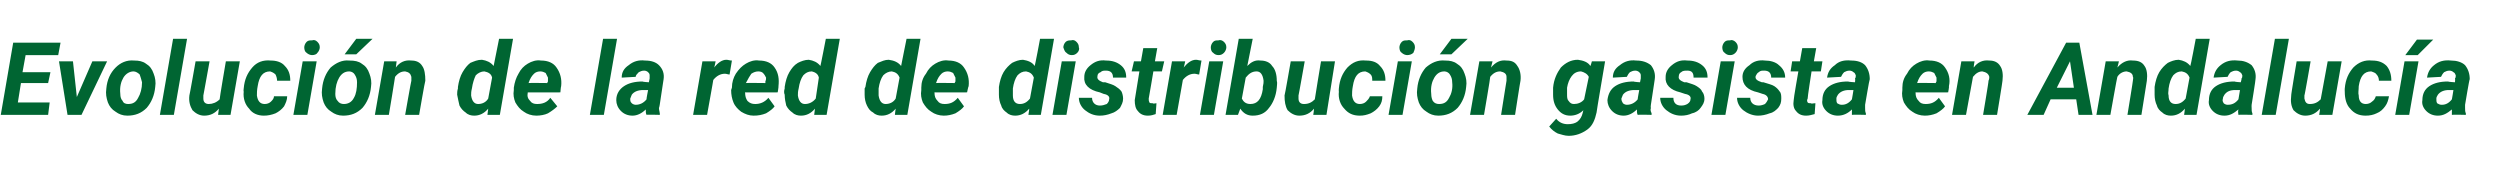 <?xml version="1.0" standalone="no"?><!DOCTYPE svg PUBLIC "-//W3C//DTD SVG 1.1//EN" "http://www.w3.org/Graphics/SVG/1.1/DTD/svg11.dtd"><svg xmlns="http://www.w3.org/2000/svg" version="1.1" width="322.1px" height="22.3px" viewBox="0 -5 322.1 22.3" style="top:-5px">  <desc>Evoluci n de la red de distribuci n gasista en Andaluc a</desc>  <defs/>  <g id="Polygon53278">    <path d="M 6.2 5.7 L 2.7 5.7 L 2.3 8.2 L 6.4 8.2 L 6.2 9.8 L 0.1 9.8 L 1.7 0.5 L 7.8 0.5 L 7.5 2.1 L 3.3 2.1 L 2.9 4.3 L 6.5 4.3 L 6.2 5.7 Z M 9.9 7.5 L 11.9 2.9 L 13.8 2.9 L 10.5 9.8 L 8.7 9.8 L 7.6 2.9 L 9.4 2.9 L 9.9 7.5 Z M 17.3 2.8 C 17.9 2.8 18.4 2.9 18.8 3.2 C 19.3 3.5 19.6 3.9 19.8 4.5 C 20 5 20.1 5.6 20 6.2 C 19.9 7.3 19.5 8.2 18.9 8.9 C 18.2 9.6 17.4 9.9 16.4 9.9 C 15.8 9.9 15.3 9.7 14.9 9.4 C 14.4 9.1 14.1 8.7 13.9 8.2 C 13.7 7.6 13.6 7.1 13.7 6.4 C 13.8 5.3 14.2 4.4 14.9 3.7 C 15.5 3.1 16.3 2.7 17.3 2.8 Z M 15.5 7.1 C 15.5 7.5 15.6 7.8 15.8 8 C 15.9 8.3 16.2 8.4 16.5 8.4 C 17.1 8.4 17.5 8.2 17.8 7.6 C 18.1 7.1 18.3 6.4 18.3 5.6 C 18.2 5.2 18.1 4.9 18 4.6 C 17.8 4.4 17.5 4.2 17.2 4.2 C 16.7 4.2 16.2 4.5 15.9 5 C 15.6 5.5 15.4 6.2 15.5 7.1 Z M 22.4 9.8 L 20.6 9.8 L 22.3 0 L 24.1 0 L 22.4 9.8 Z M 28.2 9 C 27.7 9.6 27.1 9.9 26.3 9.9 C 25.7 9.9 25.2 9.6 24.8 9.2 C 24.5 8.7 24.3 8.1 24.4 7.3 C 24.42 7.33 25.2 2.9 25.2 2.9 L 27 2.9 C 27 2.9 26.2 7.35 26.2 7.3 C 26.2 7.5 26.2 7.6 26.2 7.7 C 26.2 8.2 26.5 8.4 26.9 8.4 C 27.4 8.4 27.9 8.2 28.3 7.8 C 28.27 7.76 29.1 2.9 29.1 2.9 L 30.9 2.9 L 29.7 9.8 L 28.1 9.8 C 28.1 9.8 28.2 9.04 28.2 9 Z M 33.1 7.3 C 33.2 8 33.5 8.4 34.1 8.4 C 34.4 8.4 34.7 8.3 34.9 8.1 C 35.1 7.9 35.3 7.7 35.3 7.4 C 35.3 7.4 37 7.4 37 7.4 C 37 7.9 36.8 8.3 36.6 8.7 C 36.3 9.1 35.9 9.4 35.5 9.6 C 35 9.8 34.5 9.9 34 9.9 C 33.2 9.9 32.5 9.6 32.1 9 C 31.6 8.5 31.3 7.7 31.4 6.8 C 31.35 6.77 31.4 6.4 31.4 6.4 C 31.4 6.4 31.38 6.35 31.4 6.4 C 31.5 5.2 31.9 4.4 32.5 3.7 C 33.1 3 33.9 2.7 34.9 2.8 C 35.6 2.8 36.3 3 36.7 3.5 C 37.2 4 37.4 4.6 37.4 5.4 C 37.4 5.4 35.7 5.4 35.7 5.4 C 35.7 5.1 35.6 4.8 35.5 4.6 C 35.3 4.4 35.1 4.3 34.8 4.2 C 33.9 4.2 33.4 4.8 33.2 6.1 C 33.1 6.6 33.1 7 33.1 7.3 C 33.1 7.3 33.1 7.3 33.1 7.3 Z M 39.6 9.8 L 37.8 9.8 L 39 2.9 L 40.8 2.9 L 39.6 9.8 Z M 39.2 1.1 C 39.2 0.9 39.3 0.6 39.5 0.4 C 39.7 0.2 39.9 0.2 40.2 0.2 C 40.5 0.1 40.7 0.2 40.9 0.4 C 41.1 0.6 41.2 0.8 41.2 1.1 C 41.2 1.3 41.1 1.6 40.9 1.8 C 40.8 2 40.5 2.1 40.2 2.1 C 40 2.1 39.7 2 39.5 1.8 C 39.3 1.7 39.2 1.4 39.2 1.1 Z M 45 2.8 C 45.7 2.8 46.2 2.9 46.6 3.2 C 47.1 3.5 47.4 3.9 47.6 4.5 C 47.8 5 47.9 5.6 47.8 6.2 C 47.7 7.3 47.3 8.2 46.7 8.9 C 46 9.6 45.2 9.9 44.2 9.9 C 43.6 9.9 43.1 9.7 42.7 9.4 C 42.2 9.1 41.9 8.7 41.7 8.2 C 41.5 7.6 41.4 7.1 41.5 6.4 C 41.6 5.3 42 4.4 42.6 3.7 C 43.3 3.1 44.1 2.7 45 2.8 Z M 43.2 7.1 C 43.2 7.5 43.3 7.8 43.5 8 C 43.7 8.3 44 8.4 44.3 8.4 C 44.8 8.4 45.3 8.2 45.6 7.6 C 45.9 7.1 46 6.4 46 5.6 C 46 5.2 45.9 4.9 45.7 4.6 C 45.6 4.4 45.3 4.2 45 4.2 C 44.4 4.2 44 4.5 43.7 5 C 43.4 5.5 43.2 6.2 43.2 7.1 Z M 45.9 0 L 48 0 L 45.9 2 L 44.4 2 L 45.9 0 Z M 51.1 2.9 C 51.1 2.9 50.99 3.69 51 3.7 C 51.5 3 52.2 2.7 53 2.8 C 53.6 2.8 54.1 3 54.4 3.5 C 54.7 3.9 54.8 4.6 54.8 5.4 C 54.76 5.38 54 9.8 54 9.8 L 52.2 9.8 C 52.2 9.8 52.98 5.36 53 5.4 C 53 5.2 53 5 53 4.9 C 52.9 4.5 52.7 4.3 52.2 4.2 C 51.7 4.2 51.3 4.4 50.9 4.9 C 50.92 4.9 50.1 9.8 50.1 9.8 L 48.3 9.8 L 49.5 2.9 L 51.1 2.9 Z M 62.1 2.7 C 62.7 2.8 63.2 3 63.6 3.5 C 63.6 3.52 64.3 0 64.3 0 L 66.1 0 L 64.4 9.8 L 62.8 9.8 C 62.8 9.8 62.89 9.01 62.9 9 C 62.4 9.6 61.8 9.9 61.1 9.9 C 60.7 9.9 60.3 9.8 60 9.5 C 59.7 9.3 59.4 9 59.2 8.6 C 59.1 8.2 59 7.7 58.9 7.2 C 58.9 7 58.9 6.7 59 6.4 C 59 6.4 59 6.2 59 6.2 C 59.1 5.5 59.3 4.8 59.6 4.3 C 59.9 3.8 60.2 3.4 60.6 3.1 C 61.1 2.9 61.5 2.7 62.1 2.7 Z M 60.8 6.4 C 60.7 6.8 60.7 7 60.7 7.3 C 60.8 8 61.1 8.4 61.6 8.4 C 62.1 8.4 62.6 8.2 62.9 7.7 C 62.9 7.7 63.4 5 63.4 5 C 63.3 4.5 62.9 4.3 62.4 4.2 C 62 4.2 61.6 4.4 61.3 4.7 C 61.1 5.1 60.9 5.7 60.8 6.4 Z M 69.1 9.9 C 68.5 9.9 67.9 9.7 67.5 9.4 C 67 9.1 66.7 8.7 66.4 8.2 C 66.2 7.7 66.1 7.2 66.2 6.6 C 66.2 6.6 66.2 6.3 66.2 6.3 C 66.3 5.6 66.5 5 66.8 4.5 C 67.1 3.9 67.5 3.5 68 3.2 C 68.5 2.9 69.1 2.7 69.7 2.8 C 70.6 2.8 71.3 3.1 71.7 3.7 C 72.2 4.4 72.4 5.2 72.3 6.1 C 72.26 6.14 72.2 6.9 72.2 6.9 C 72.2 6.9 67.95 6.92 68 6.9 C 67.9 7.4 68 7.7 68.3 8 C 68.5 8.3 68.8 8.4 69.2 8.4 C 69.9 8.4 70.5 8.2 70.9 7.6 C 70.9 7.6 71.8 8.7 71.8 8.7 C 71.5 9 71.1 9.3 70.6 9.6 C 70.2 9.8 69.6 9.9 69.1 9.9 Z M 69.6 4.2 C 69.3 4.2 69 4.3 68.8 4.5 C 68.5 4.8 68.3 5.1 68.1 5.7 C 68.08 5.67 70.5 5.7 70.5 5.7 C 70.5 5.7 70.58 5.5 70.6 5.5 C 70.6 5.3 70.6 5.2 70.6 5 C 70.5 4.8 70.4 4.6 70.3 4.4 C 70.1 4.3 69.9 4.2 69.6 4.2 Z M 77.8 9.8 L 76 9.8 L 77.7 0 L 79.5 0 L 77.8 9.8 Z M 83.3 9.8 C 83.2 9.6 83.2 9.4 83.2 9.1 C 82.7 9.6 82.1 9.9 81.5 9.9 C 80.9 9.9 80.4 9.7 80 9.3 C 79.6 8.9 79.4 8.4 79.4 7.9 C 79.4 7.1 79.8 6.5 80.4 6.1 C 81 5.7 81.8 5.5 82.8 5.5 C 82.76 5.55 83.6 5.6 83.6 5.6 C 83.6 5.6 83.69 5.15 83.7 5.1 C 83.7 5 83.7 4.9 83.7 4.7 C 83.7 4.5 83.6 4.4 83.5 4.3 C 83.4 4.2 83.2 4.1 83 4.1 C 82.7 4.1 82.5 4.2 82.3 4.3 C 82.1 4.5 81.9 4.7 81.9 4.9 C 81.9 4.9 80.1 5 80.1 5 C 80.1 4.3 80.4 3.8 81 3.4 C 81.6 2.9 82.3 2.7 83.1 2.8 C 83.9 2.8 84.5 3 84.9 3.4 C 85.4 3.9 85.6 4.5 85.5 5.2 C 85.5 5.17 85 8.5 85 8.5 C 85 8.5 84.94 8.87 84.9 8.9 C 84.9 9.2 85 9.4 85 9.6 C 85.05 9.63 85 9.8 85 9.8 C 85 9.8 83.28 9.75 83.3 9.8 Z M 81.9 8.5 C 82.4 8.5 82.9 8.3 83.3 7.8 C 83.26 7.81 83.5 6.6 83.5 6.6 C 83.5 6.6 82.86 6.62 82.9 6.6 C 82.2 6.6 81.7 6.8 81.4 7.2 C 81.3 7.4 81.3 7.5 81.2 7.7 C 81.2 8 81.2 8.1 81.4 8.3 C 81.5 8.4 81.7 8.5 81.9 8.5 Z M 94 4.6 C 93.8 4.6 93.6 4.5 93.4 4.5 C 92.8 4.5 92.3 4.8 91.9 5.3 C 91.92 5.26 91.1 9.8 91.1 9.8 L 89.3 9.8 L 90.5 2.9 L 92.2 2.9 C 92.2 2.9 92.05 3.71 92 3.7 C 92.5 3.1 93 2.7 93.6 2.7 C 93.8 2.7 94 2.8 94.3 2.8 C 94.3 2.8 94 4.6 94 4.6 Z M 97.1 9.9 C 96.5 9.9 96 9.7 95.5 9.4 C 95.1 9.1 94.7 8.7 94.5 8.2 C 94.3 7.7 94.2 7.2 94.2 6.6 C 94.2 6.6 94.3 6.3 94.3 6.3 C 94.3 5.6 94.5 5 94.8 4.5 C 95.2 3.9 95.6 3.5 96.1 3.2 C 96.6 2.9 97.2 2.7 97.8 2.8 C 98.7 2.8 99.4 3.1 99.8 3.7 C 100.3 4.4 100.4 5.2 100.3 6.1 C 100.33 6.14 100.2 6.9 100.2 6.9 C 100.2 6.9 96.02 6.92 96 6.9 C 96 7.4 96.1 7.7 96.3 8 C 96.6 8.3 96.9 8.4 97.3 8.4 C 97.9 8.4 98.5 8.2 99 7.6 C 99 7.6 99.8 8.7 99.8 8.7 C 99.6 9 99.2 9.3 98.7 9.6 C 98.2 9.8 97.7 9.9 97.1 9.9 Z M 97.7 4.2 C 97.4 4.2 97.1 4.3 96.8 4.5 C 96.6 4.8 96.4 5.1 96.1 5.7 C 96.15 5.67 98.6 5.7 98.6 5.7 C 98.6 5.7 98.65 5.5 98.6 5.5 C 98.7 5.3 98.7 5.2 98.7 5 C 98.6 4.8 98.5 4.6 98.3 4.4 C 98.2 4.3 98 4.2 97.7 4.2 Z M 104.2 2.7 C 104.8 2.8 105.3 3 105.7 3.5 C 105.72 3.52 106.4 0 106.4 0 L 108.2 0 L 106.5 9.8 L 104.9 9.8 C 104.9 9.8 105 9.01 105 9 C 104.5 9.6 103.9 9.9 103.2 9.9 C 102.8 9.9 102.4 9.8 102.1 9.5 C 101.8 9.3 101.5 9 101.3 8.6 C 101.2 8.2 101.1 7.7 101.1 7.2 C 101 7 101 6.7 101.1 6.4 C 101.1 6.4 101.1 6.2 101.1 6.2 C 101.2 5.5 101.4 4.8 101.7 4.3 C 102 3.8 102.3 3.4 102.8 3.1 C 103.2 2.9 103.7 2.7 104.2 2.7 Z M 102.9 6.4 C 102.8 6.8 102.8 7 102.8 7.3 C 102.9 8 103.2 8.4 103.7 8.4 C 104.2 8.4 104.7 8.2 105.1 7.7 C 105.1 7.7 105.5 5 105.5 5 C 105.4 4.5 105 4.3 104.6 4.2 C 104.1 4.2 103.8 4.4 103.5 4.7 C 103.2 5.1 103 5.7 102.9 6.4 Z M 114.5 2.7 C 115.2 2.8 115.7 3 116.1 3.5 C 116.09 3.52 116.8 0 116.8 0 L 118.6 0 L 116.9 9.8 L 115.3 9.8 C 115.3 9.8 115.38 9.01 115.4 9 C 114.9 9.6 114.3 9.9 113.6 9.9 C 113.2 9.9 112.8 9.8 112.5 9.5 C 112.1 9.3 111.9 9 111.7 8.6 C 111.5 8.2 111.4 7.7 111.4 7.2 C 111.4 7 111.4 6.7 111.4 6.4 C 111.4 6.4 111.5 6.2 111.5 6.2 C 111.6 5.5 111.8 4.8 112.1 4.3 C 112.4 3.8 112.7 3.4 113.1 3.1 C 113.6 2.9 114 2.7 114.5 2.7 Z M 113.2 6.4 C 113.2 6.8 113.2 7 113.2 7.3 C 113.3 8 113.6 8.4 114.1 8.4 C 114.6 8.4 115.1 8.2 115.4 7.7 C 115.4 7.7 115.9 5 115.9 5 C 115.7 4.5 115.4 4.3 114.9 4.2 C 114.5 4.2 114.1 4.4 113.8 4.7 C 113.5 5.1 113.3 5.7 113.2 6.4 Z M 121.6 9.9 C 121 9.9 120.4 9.7 120 9.4 C 119.5 9.1 119.2 8.7 118.9 8.2 C 118.7 7.7 118.6 7.2 118.7 6.6 C 118.7 6.6 118.7 6.3 118.7 6.3 C 118.7 5.6 118.9 5 119.3 4.5 C 119.6 3.9 120 3.5 120.5 3.2 C 121 2.9 121.6 2.7 122.2 2.8 C 123.1 2.8 123.8 3.1 124.2 3.7 C 124.7 4.4 124.9 5.2 124.8 6.1 C 124.75 6.14 124.6 6.9 124.6 6.9 C 124.6 6.9 120.44 6.92 120.4 6.9 C 120.4 7.4 120.5 7.7 120.8 8 C 121 8.3 121.3 8.4 121.7 8.4 C 122.4 8.4 122.9 8.2 123.4 7.6 C 123.4 7.6 124.2 8.7 124.2 8.7 C 124 9 123.6 9.3 123.1 9.6 C 122.6 9.8 122.1 9.9 121.6 9.9 Z M 122.1 4.2 C 121.8 4.2 121.5 4.3 121.3 4.5 C 121 4.8 120.8 5.1 120.6 5.7 C 120.57 5.67 123 5.7 123 5.7 C 123 5.7 123.07 5.5 123.1 5.5 C 123.1 5.3 123.1 5.2 123.1 5 C 123 4.8 122.9 4.6 122.8 4.4 C 122.6 4.3 122.4 4.2 122.1 4.2 Z M 131.8 2.7 C 132.4 2.8 133 3 133.3 3.5 C 133.35 3.52 134 0 134 0 L 135.8 0 L 134.1 9.8 L 132.5 9.8 C 132.5 9.8 132.63 9.01 132.6 9 C 132.1 9.6 131.5 9.9 130.8 9.9 C 130.4 9.9 130 9.8 129.7 9.5 C 129.4 9.3 129.1 9 129 8.6 C 128.8 8.2 128.7 7.7 128.7 7.2 C 128.7 7 128.7 6.7 128.7 6.4 C 128.7 6.4 128.7 6.2 128.7 6.2 C 128.8 5.5 129 4.8 129.3 4.3 C 129.6 3.8 130 3.4 130.4 3.1 C 130.8 2.9 131.3 2.7 131.8 2.7 Z M 130.5 6.4 C 130.5 6.8 130.5 7 130.5 7.3 C 130.5 8 130.8 8.4 131.4 8.4 C 131.9 8.4 132.3 8.2 132.7 7.7 C 132.7 7.7 133.2 5 133.2 5 C 133 4.5 132.7 4.3 132.2 4.2 C 131.7 4.2 131.4 4.4 131.1 4.7 C 130.8 5.1 130.6 5.7 130.5 6.4 Z M 137.4 9.8 L 135.6 9.8 L 136.8 2.9 L 138.6 2.9 L 137.4 9.8 Z M 137 1.1 C 137 0.9 137.1 0.6 137.3 0.4 C 137.5 0.2 137.8 0.2 138 0.2 C 138.3 0.1 138.5 0.2 138.7 0.4 C 138.9 0.6 139 0.8 139 1.1 C 139.1 1.3 139 1.6 138.8 1.8 C 138.6 2 138.4 2.1 138.1 2.1 C 137.8 2.1 137.6 2 137.4 1.8 C 137.2 1.7 137.1 1.4 137 1.1 Z M 142.9 7.8 C 143 7.5 142.8 7.2 142.2 7.1 C 142.2 7.1 141.7 6.9 141.7 6.9 C 140.3 6.6 139.6 5.9 139.7 4.9 C 139.7 4.3 140 3.8 140.5 3.4 C 141.1 2.9 141.7 2.7 142.5 2.8 C 143.3 2.8 143.9 3 144.4 3.4 C 144.9 3.8 145.1 4.3 145.1 5 C 145.1 5 143.4 5 143.4 5 C 143.4 4.4 143.1 4.1 142.5 4.1 C 142.2 4.1 142 4.1 141.8 4.3 C 141.5 4.4 141.4 4.6 141.4 4.8 C 141.3 5.2 141.6 5.4 142.1 5.6 C 142.1 5.6 142.4 5.6 142.4 5.6 C 143 5.8 143.4 5.9 143.7 6.1 C 144 6.3 144.3 6.5 144.5 6.8 C 144.6 7 144.7 7.4 144.7 7.7 C 144.7 8.2 144.5 8.5 144.3 8.9 C 144 9.2 143.6 9.5 143.2 9.6 C 142.7 9.8 142.2 9.9 141.7 9.9 C 140.9 9.9 140.3 9.6 139.8 9.2 C 139.3 8.8 139 8.2 139 7.6 C 139 7.6 140.7 7.6 140.7 7.6 C 140.7 8.2 141.1 8.6 141.7 8.6 C 142.1 8.6 142.3 8.5 142.6 8.4 C 142.8 8.2 142.9 8 142.9 7.8 Z M 149.1 1.2 L 148.8 2.9 L 150 2.9 L 149.7 4.2 L 148.6 4.2 C 148.6 4.2 148.02 7.67 148 7.7 C 148 7.9 148 8 148.1 8.2 C 148.1 8.3 148.3 8.3 148.5 8.3 C 148.6 8.4 148.8 8.3 149 8.3 C 149 8.3 148.9 9.7 148.9 9.7 C 148.6 9.8 148.3 9.9 147.9 9.9 C 147.3 9.9 146.9 9.7 146.6 9.3 C 146.3 9 146.2 8.5 146.2 7.9 C 146.22 7.85 146.8 4.2 146.8 4.2 L 145.8 4.2 L 146.1 2.9 L 147 2.9 L 147.3 1.2 L 149.1 1.2 Z M 154.5 4.6 C 154.3 4.6 154.1 4.5 153.9 4.5 C 153.3 4.5 152.8 4.8 152.4 5.3 C 152.41 5.26 151.6 9.8 151.6 9.8 L 149.8 9.8 L 151 2.9 L 152.7 2.9 C 152.7 2.9 152.54 3.71 152.5 3.7 C 153 3.1 153.5 2.7 154.1 2.7 C 154.3 2.7 154.5 2.8 154.8 2.8 C 154.8 2.8 154.5 4.6 154.5 4.6 Z M 156.4 9.8 L 154.6 9.8 L 155.8 2.9 L 157.6 2.9 L 156.4 9.8 Z M 156 1.1 C 156 0.9 156.1 0.6 156.3 0.4 C 156.5 0.2 156.7 0.2 157 0.2 C 157.2 0.1 157.5 0.2 157.7 0.4 C 157.9 0.6 158 0.8 158 1.1 C 158 1.3 157.9 1.6 157.7 1.8 C 157.5 2 157.3 2.1 157 2.1 C 156.7 2.1 156.5 2 156.3 1.8 C 156.1 1.7 156 1.4 156 1.1 Z M 164.5 5.4 C 164.6 5.7 164.5 6 164.5 6.3 C 164.4 7.4 164 8.3 163.5 8.9 C 163 9.6 162.3 9.9 161.4 9.9 C 160.7 9.9 160.2 9.6 159.8 9 C 159.8 9.01 159.5 9.8 159.5 9.8 L 157.9 9.8 L 159.6 0 L 161.4 0 C 161.4 0 160.7 3.51 160.7 3.5 C 161.2 3 161.7 2.7 162.4 2.8 C 163 2.8 163.6 3 163.9 3.5 C 164.3 3.9 164.5 4.6 164.5 5.4 C 164.5 5.4 164.5 5.4 164.5 5.4 Z M 162.7 6.2 C 162.8 5.8 162.8 5.6 162.8 5.4 C 162.7 4.6 162.4 4.2 161.9 4.2 C 161.3 4.2 160.9 4.5 160.5 5 C 160.5 5 160 7.7 160 7.7 C 160.2 8.1 160.5 8.4 161.1 8.4 C 162 8.4 162.5 7.8 162.7 6.5 C 162.7 6.5 162.7 6.2 162.7 6.2 Z M 169.3 9 C 168.8 9.6 168.2 9.9 167.4 9.9 C 166.8 9.9 166.3 9.6 165.9 9.2 C 165.6 8.7 165.5 8.1 165.5 7.3 C 165.53 7.33 166.3 2.9 166.3 2.9 L 168.1 2.9 C 168.1 2.9 167.31 7.35 167.3 7.3 C 167.3 7.5 167.3 7.6 167.3 7.7 C 167.3 8.2 167.6 8.4 168 8.4 C 168.6 8.4 169 8.2 169.4 7.8 C 169.39 7.76 170.2 2.9 170.2 2.9 L 172 2.9 L 170.9 9.8 L 169.2 9.8 C 169.2 9.8 169.32 9.04 169.3 9 Z M 174.2 7.3 C 174.3 8 174.6 8.4 175.2 8.4 C 175.5 8.4 175.8 8.3 176 8.1 C 176.2 7.9 176.4 7.7 176.5 7.4 C 176.5 7.4 178.1 7.4 178.1 7.4 C 178.1 7.9 178 8.3 177.7 8.7 C 177.4 9.1 177 9.4 176.6 9.6 C 176.1 9.8 175.7 9.9 175.2 9.9 C 174.3 9.9 173.7 9.6 173.2 9 C 172.7 8.5 172.4 7.7 172.5 6.8 C 172.47 6.77 172.5 6.4 172.5 6.4 C 172.5 6.4 172.49 6.35 172.5 6.4 C 172.6 5.2 173 4.4 173.6 3.7 C 174.3 3 175 2.7 176 2.8 C 176.8 2.8 177.4 3 177.8 3.5 C 178.3 4 178.5 4.6 178.5 5.4 C 178.5 5.4 176.8 5.4 176.8 5.4 C 176.8 5.1 176.8 4.8 176.6 4.6 C 176.4 4.4 176.2 4.3 175.9 4.2 C 175 4.2 174.5 4.8 174.3 6.1 C 174.2 6.6 174.2 7 174.2 7.3 C 174.2 7.3 174.2 7.3 174.2 7.3 Z M 180.7 9.8 L 178.9 9.8 L 180.1 2.9 L 181.9 2.9 L 180.7 9.8 Z M 180.3 1.1 C 180.3 0.9 180.4 0.6 180.6 0.4 C 180.8 0.2 181 0.2 181.3 0.2 C 181.6 0.1 181.8 0.2 182 0.4 C 182.2 0.6 182.3 0.8 182.3 1.1 C 182.3 1.3 182.2 1.6 182.1 1.8 C 181.9 2 181.6 2.1 181.3 2.1 C 181.1 2.1 180.8 2 180.6 1.8 C 180.4 1.7 180.3 1.4 180.3 1.1 Z M 186.2 2.8 C 186.8 2.8 187.3 2.9 187.7 3.2 C 188.2 3.5 188.5 3.9 188.7 4.5 C 188.9 5 189 5.6 188.9 6.2 C 188.8 7.3 188.4 8.2 187.8 8.9 C 187.1 9.6 186.3 9.9 185.3 9.9 C 184.7 9.9 184.2 9.7 183.8 9.4 C 183.3 9.1 183 8.7 182.8 8.2 C 182.6 7.6 182.5 7.1 182.6 6.4 C 182.7 5.3 183.1 4.4 183.7 3.7 C 184.4 3.1 185.2 2.7 186.2 2.8 Z M 184.4 7.1 C 184.4 7.5 184.5 7.8 184.6 8 C 184.8 8.3 185.1 8.4 185.4 8.4 C 186 8.4 186.4 8.2 186.7 7.6 C 187 7.1 187.2 6.4 187.1 5.6 C 187.1 5.2 187 4.9 186.8 4.6 C 186.7 4.4 186.4 4.2 186.1 4.2 C 185.5 4.2 185.1 4.5 184.8 5 C 184.5 5.5 184.3 6.2 184.4 7.1 Z M 187 0 L 189.1 0 L 187 2 L 185.5 2 L 187 0 Z M 192.3 2.9 C 192.3 2.9 192.11 3.69 192.1 3.7 C 192.7 3 193.3 2.7 194.1 2.8 C 194.8 2.8 195.2 3 195.5 3.5 C 195.8 3.9 196 4.6 195.9 5.4 C 195.88 5.38 195.2 9.8 195.2 9.8 L 193.4 9.8 C 193.4 9.8 194.1 5.36 194.1 5.4 C 194.1 5.2 194.1 5 194.1 4.9 C 194.1 4.5 193.8 4.3 193.3 4.2 C 192.8 4.2 192.4 4.4 192 4.9 C 192.04 4.9 191.2 9.8 191.2 9.8 L 189.4 9.8 L 190.6 2.9 L 192.3 2.9 Z M 200.1 7.2 C 200.1 7 200.1 6.7 200.1 6.3 C 200.2 5.2 200.6 4.4 201.1 3.7 C 201.7 3.1 202.4 2.7 203.3 2.7 C 204 2.8 204.6 3 204.9 3.5 C 204.92 3.54 205.1 2.9 205.1 2.9 L 206.8 2.9 C 206.8 2.9 205.67 9.52 205.7 9.5 C 205.5 10.4 205.2 11.2 204.5 11.7 C 203.8 12.2 203 12.5 202.1 12.5 C 201.6 12.5 201.1 12.3 200.7 12.2 C 200.3 12 199.9 11.7 199.6 11.3 C 199.6 11.3 200.5 10.3 200.5 10.3 C 200.9 10.8 201.4 11 202 11 C 202.5 11 202.9 10.9 203.2 10.7 C 203.6 10.4 203.8 10 203.9 9.6 C 203.9 9.6 204 9.2 204 9.2 C 203.5 9.7 202.9 9.9 202.3 9.9 C 201.6 9.9 201.1 9.6 200.7 9.1 C 200.3 8.6 200.1 8 200.1 7.2 C 200.1 7.2 200.1 7.2 200.1 7.2 Z M 201.9 6.3 C 201.9 6.6 201.9 6.9 201.9 7.1 C 201.9 7.5 201.9 7.8 202.1 8 C 202.3 8.3 202.5 8.4 202.8 8.4 C 203.3 8.4 203.8 8.2 204.1 7.8 C 204.1 7.8 204.7 4.9 204.7 4.9 C 204.5 4.5 204.1 4.3 203.7 4.2 C 203.2 4.2 202.8 4.4 202.5 4.8 C 202.2 5.2 202 5.7 201.9 6.3 C 201.9 6.3 201.9 6.3 201.9 6.3 Z M 211 9.8 C 210.9 9.6 210.9 9.4 210.9 9.1 C 210.4 9.6 209.8 9.9 209.2 9.9 C 208.6 9.9 208.1 9.7 207.7 9.3 C 207.3 8.9 207.1 8.4 207.1 7.9 C 207.2 7.1 207.5 6.5 208.1 6.1 C 208.7 5.7 209.5 5.5 210.5 5.5 C 210.48 5.55 211.3 5.6 211.3 5.6 C 211.3 5.6 211.4 5.15 211.4 5.1 C 211.4 5 211.4 4.9 211.4 4.7 C 211.4 4.5 211.3 4.4 211.2 4.3 C 211.1 4.2 210.9 4.1 210.7 4.1 C 210.4 4.1 210.2 4.2 210 4.3 C 209.8 4.5 209.7 4.7 209.6 4.9 C 209.6 4.9 207.8 5 207.8 5 C 207.8 4.3 208.1 3.8 208.7 3.4 C 209.3 2.9 210 2.7 210.8 2.8 C 211.6 2.8 212.2 3 212.7 3.4 C 213.1 3.9 213.3 4.5 213.2 5.2 C 213.21 5.17 212.7 8.5 212.7 8.5 C 212.7 8.5 212.65 8.87 212.7 8.9 C 212.6 9.2 212.7 9.4 212.8 9.6 C 212.76 9.63 212.8 9.8 212.8 9.8 C 212.8 9.8 211 9.75 211 9.8 Z M 209.6 8.5 C 210.1 8.5 210.6 8.3 211 7.8 C 210.97 7.81 211.2 6.6 211.2 6.6 C 211.2 6.6 210.57 6.62 210.6 6.6 C 209.9 6.6 209.4 6.8 209.1 7.2 C 209 7.4 209 7.5 208.9 7.7 C 208.9 8 209 8.1 209.1 8.3 C 209.2 8.4 209.4 8.5 209.6 8.5 Z M 217.8 7.8 C 217.9 7.5 217.7 7.2 217.1 7.1 C 217.1 7.1 216.5 6.9 216.5 6.9 C 215.2 6.6 214.5 5.9 214.6 4.9 C 214.6 4.3 214.9 3.8 215.4 3.4 C 216 2.9 216.6 2.7 217.4 2.8 C 218.2 2.8 218.8 3 219.3 3.4 C 219.8 3.8 220 4.3 220 5 C 220 5 218.2 5 218.2 5 C 218.2 4.4 218 4.1 217.4 4.1 C 217.1 4.1 216.8 4.1 216.6 4.3 C 216.4 4.4 216.3 4.6 216.3 4.8 C 216.2 5.2 216.5 5.4 217 5.6 C 217 5.6 217.3 5.6 217.3 5.6 C 217.9 5.8 218.3 5.9 218.6 6.1 C 218.9 6.3 219.2 6.5 219.3 6.8 C 219.5 7 219.6 7.4 219.6 7.7 C 219.6 8.2 219.4 8.5 219.1 8.9 C 218.9 9.2 218.5 9.5 218 9.6 C 217.6 9.8 217.1 9.9 216.6 9.9 C 215.8 9.9 215.2 9.6 214.7 9.2 C 214.2 8.8 213.9 8.2 213.9 7.6 C 213.9 7.6 215.6 7.6 215.6 7.6 C 215.6 8.2 215.9 8.6 216.6 8.6 C 217 8.6 217.2 8.5 217.4 8.4 C 217.7 8.2 217.8 8 217.8 7.8 Z M 222.3 9.8 L 220.5 9.8 L 221.7 2.9 L 223.5 2.9 L 222.3 9.8 Z M 221.9 1.1 C 221.9 0.9 222 0.6 222.2 0.4 C 222.4 0.2 222.6 0.2 222.9 0.2 C 223.1 0.1 223.4 0.2 223.6 0.4 C 223.8 0.6 223.9 0.8 223.9 1.1 C 223.9 1.3 223.8 1.6 223.6 1.8 C 223.4 2 223.2 2.1 222.9 2.1 C 222.6 2.1 222.4 2 222.2 1.8 C 222 1.7 221.9 1.4 221.9 1.1 Z M 227.8 7.8 C 227.8 7.5 227.6 7.2 227.1 7.1 C 227.1 7.1 226.5 6.9 226.5 6.9 C 225.1 6.6 224.5 5.9 224.5 4.9 C 224.5 4.3 224.8 3.8 225.4 3.4 C 225.9 2.9 226.6 2.7 227.4 2.8 C 228.1 2.8 228.8 3 229.2 3.4 C 229.7 3.8 230 4.3 230 5 C 230 5 228.2 5 228.2 5 C 228.2 4.4 227.9 4.1 227.3 4.1 C 227 4.1 226.8 4.1 226.6 4.3 C 226.4 4.4 226.3 4.6 226.2 4.8 C 226.1 5.2 226.4 5.4 227 5.6 C 227 5.6 227.2 5.6 227.2 5.6 C 227.8 5.8 228.3 5.9 228.6 6.1 C 228.9 6.3 229.1 6.5 229.3 6.8 C 229.5 7 229.5 7.4 229.5 7.7 C 229.5 8.2 229.4 8.5 229.1 8.9 C 228.8 9.2 228.5 9.5 228 9.6 C 227.5 9.8 227 9.9 226.5 9.9 C 225.8 9.9 225.1 9.6 224.6 9.2 C 224.1 8.8 223.8 8.2 223.8 7.6 C 223.8 7.6 225.5 7.6 225.5 7.6 C 225.5 8.2 225.9 8.6 226.6 8.6 C 226.9 8.6 227.2 8.5 227.4 8.4 C 227.6 8.2 227.7 8 227.8 7.8 Z M 234 1.2 L 233.7 2.9 L 234.8 2.9 L 234.6 4.2 L 233.4 4.2 C 233.4 4.2 232.86 7.67 232.9 7.7 C 232.8 7.9 232.8 8 232.9 8.2 C 233 8.3 233.1 8.3 233.3 8.3 C 233.4 8.4 233.6 8.3 233.9 8.3 C 233.9 8.3 233.8 9.7 233.8 9.7 C 233.4 9.8 233.1 9.9 232.7 9.9 C 232.1 9.9 231.7 9.7 231.4 9.3 C 231.1 9 231 8.5 231.1 7.9 C 231.06 7.85 231.7 4.2 231.7 4.2 L 230.7 4.2 L 230.9 2.9 L 231.9 2.9 L 232.2 1.2 L 234 1.2 Z M 238.6 9.8 C 238.6 9.6 238.6 9.4 238.6 9.1 C 238.1 9.6 237.5 9.9 236.8 9.9 C 236.2 9.9 235.7 9.7 235.3 9.3 C 234.9 8.9 234.7 8.4 234.8 7.9 C 234.8 7.1 235.1 6.5 235.7 6.1 C 236.3 5.7 237.1 5.5 238.1 5.5 C 238.12 5.55 239 5.6 239 5.6 C 239 5.6 239.05 5.15 239 5.1 C 239.1 5 239.1 4.9 239.1 4.7 C 239 4.5 239 4.4 238.8 4.3 C 238.7 4.2 238.5 4.1 238.3 4.1 C 238 4.1 237.8 4.2 237.6 4.3 C 237.4 4.5 237.3 4.7 237.2 4.9 C 237.2 4.9 235.4 5 235.4 5 C 235.5 4.3 235.8 3.8 236.4 3.4 C 236.9 2.9 237.6 2.7 238.5 2.8 C 239.3 2.8 239.9 3 240.3 3.4 C 240.7 3.9 240.9 4.5 240.9 5.2 C 240.86 5.17 240.3 8.5 240.3 8.5 C 240.3 8.5 240.3 8.87 240.3 8.9 C 240.3 9.2 240.3 9.4 240.4 9.6 C 240.4 9.63 240.4 9.8 240.4 9.8 C 240.4 9.8 238.64 9.75 238.6 9.8 Z M 237.3 8.5 C 237.8 8.5 238.2 8.3 238.6 7.8 C 238.61 7.81 238.8 6.6 238.8 6.6 C 238.8 6.6 238.21 6.62 238.2 6.6 C 237.6 6.6 237.1 6.8 236.8 7.2 C 236.7 7.4 236.6 7.5 236.6 7.7 C 236.6 8 236.6 8.1 236.7 8.3 C 236.9 8.4 237 8.5 237.3 8.5 Z M 248 9.9 C 247.4 9.9 246.8 9.7 246.4 9.4 C 245.9 9.1 245.6 8.7 245.3 8.2 C 245.1 7.7 245 7.2 245.1 6.6 C 245.1 6.6 245.1 6.3 245.1 6.3 C 245.1 5.6 245.3 5 245.7 4.5 C 246 3.9 246.4 3.5 246.9 3.2 C 247.4 2.9 248 2.7 248.6 2.8 C 249.5 2.8 250.2 3.1 250.6 3.7 C 251.1 4.4 251.3 5.2 251.1 6.1 C 251.15 6.14 251 6.9 251 6.9 C 251 6.9 246.83 6.92 246.8 6.9 C 246.8 7.4 246.9 7.7 247.2 8 C 247.4 8.3 247.7 8.4 248.1 8.4 C 248.8 8.4 249.3 8.2 249.8 7.6 C 249.8 7.6 250.6 8.7 250.6 8.7 C 250.4 9 250 9.3 249.5 9.6 C 249 9.8 248.5 9.9 248 9.9 Z M 248.5 4.2 C 248.2 4.2 247.9 4.3 247.7 4.5 C 247.4 4.8 247.2 5.1 247 5.7 C 246.96 5.67 249.4 5.7 249.4 5.7 C 249.4 5.7 249.46 5.5 249.5 5.5 C 249.5 5.3 249.5 5.2 249.5 5 C 249.4 4.8 249.3 4.6 249.2 4.4 C 249 4.3 248.8 4.2 248.5 4.2 Z M 254.4 2.9 C 254.4 2.9 254.26 3.69 254.3 3.7 C 254.8 3 255.5 2.7 256.3 2.8 C 256.9 2.8 257.4 3 257.7 3.5 C 258 3.9 258.1 4.6 258 5.4 C 258.03 5.38 257.3 9.8 257.3 9.8 L 255.5 9.8 C 255.5 9.8 256.25 5.36 256.2 5.4 C 256.3 5.2 256.3 5 256.3 4.9 C 256.2 4.5 255.9 4.3 255.4 4.2 C 255 4.2 254.6 4.4 254.2 4.9 C 254.19 4.9 253.3 9.8 253.3 9.8 L 251.5 9.8 L 252.7 2.9 L 254.4 2.9 Z M 267.5 7.8 L 264.2 7.8 L 263.3 9.8 L 261.2 9.8 L 266.2 0.5 L 267.9 0.5 L 269.6 9.8 L 267.8 9.8 L 267.5 7.8 Z M 265 6.3 L 267.2 6.3 L 266.7 2.9 L 265 6.3 Z M 273 2.9 C 273 2.9 272.83 3.69 272.8 3.7 C 273.4 3 274.1 2.7 274.8 2.8 C 275.5 2.8 276 3 276.3 3.5 C 276.6 3.9 276.7 4.6 276.6 5.4 C 276.61 5.38 275.9 9.8 275.9 9.8 L 274.1 9.8 C 274.1 9.8 274.83 5.36 274.8 5.4 C 274.8 5.2 274.9 5 274.8 4.9 C 274.8 4.5 274.5 4.3 274 4.2 C 273.6 4.2 273.1 4.4 272.8 4.9 C 272.77 4.9 271.9 9.8 271.9 9.8 L 270.1 9.8 L 271.3 2.9 L 273 2.9 Z M 280.7 2.7 C 281.3 2.8 281.8 3 282.2 3.5 C 282.24 3.52 282.9 0 282.9 0 L 284.7 0 L 283 9.8 L 281.4 9.8 C 281.4 9.8 281.52 9.01 281.5 9 C 281 9.6 280.4 9.9 279.7 9.9 C 279.3 9.9 278.9 9.8 278.6 9.5 C 278.3 9.3 278 9 277.9 8.6 C 277.7 8.2 277.6 7.7 277.6 7.2 C 277.6 7 277.6 6.7 277.6 6.4 C 277.6 6.4 277.6 6.2 277.6 6.2 C 277.7 5.5 277.9 4.8 278.2 4.3 C 278.5 3.8 278.9 3.4 279.3 3.1 C 279.7 2.9 280.2 2.7 280.7 2.7 Z M 279.4 6.4 C 279.4 6.8 279.3 7 279.4 7.3 C 279.4 8 279.7 8.4 280.3 8.4 C 280.8 8.4 281.2 8.2 281.6 7.7 C 281.6 7.7 282.1 5 282.1 5 C 281.9 4.5 281.6 4.3 281.1 4.2 C 280.6 4.2 280.3 4.4 280 4.7 C 279.7 5.1 279.5 5.7 279.4 6.4 Z M 288.4 9.8 C 288.4 9.6 288.3 9.4 288.4 9.1 C 287.8 9.6 287.3 9.9 286.6 9.9 C 286 9.9 285.5 9.7 285.1 9.3 C 284.7 8.9 284.5 8.4 284.6 7.9 C 284.6 7.1 284.9 6.5 285.5 6.1 C 286.1 5.7 286.9 5.5 287.9 5.5 C 287.9 5.55 288.7 5.6 288.7 5.6 C 288.7 5.6 288.83 5.15 288.8 5.1 C 288.9 5 288.9 4.9 288.9 4.7 C 288.8 4.5 288.8 4.4 288.6 4.3 C 288.5 4.2 288.3 4.1 288.1 4.1 C 287.8 4.1 287.6 4.2 287.4 4.3 C 287.2 4.5 287.1 4.7 287 4.9 C 287 4.9 285.2 5 285.2 5 C 285.3 4.3 285.6 3.8 286.1 3.4 C 286.7 2.9 287.4 2.7 288.3 2.8 C 289 2.8 289.6 3 290.1 3.4 C 290.5 3.9 290.7 4.5 290.6 5.2 C 290.64 5.17 290.1 8.5 290.1 8.5 C 290.1 8.5 290.08 8.87 290.1 8.9 C 290.1 9.2 290.1 9.4 290.2 9.6 C 290.19 9.63 290.2 9.8 290.2 9.8 C 290.2 9.8 288.42 9.75 288.4 9.8 Z M 287 8.5 C 287.6 8.5 288 8.3 288.4 7.8 C 288.4 7.81 288.6 6.6 288.6 6.6 C 288.6 6.6 288 6.62 288 6.6 C 287.3 6.6 286.9 6.8 286.6 7.2 C 286.5 7.4 286.4 7.5 286.4 7.7 C 286.3 8 286.4 8.1 286.5 8.3 C 286.6 8.4 286.8 8.5 287 8.5 Z M 293.2 9.8 L 291.4 9.8 L 293.1 0 L 294.9 0 L 293.2 9.8 Z M 298.9 9 C 298.4 9.6 297.8 9.9 297 9.9 C 296.4 9.9 295.9 9.6 295.5 9.2 C 295.2 8.7 295.1 8.1 295.2 7.3 C 295.15 7.33 295.9 2.9 295.9 2.9 L 297.7 2.9 C 297.7 2.9 296.93 7.35 296.9 7.3 C 296.9 7.5 296.9 7.6 296.9 7.7 C 297 8.2 297.2 8.4 297.6 8.4 C 298.2 8.4 298.6 8.2 299 7.8 C 299.01 7.76 299.9 2.9 299.9 2.9 L 301.7 2.9 L 300.5 9.8 L 298.8 9.8 C 298.8 9.8 298.94 9.04 298.9 9 Z M 303.9 7.3 C 303.9 8 304.2 8.4 304.8 8.4 C 305.1 8.4 305.4 8.3 305.6 8.1 C 305.9 7.9 306 7.7 306.1 7.4 C 306.1 7.4 307.8 7.4 307.8 7.4 C 307.7 7.9 307.6 8.3 307.3 8.7 C 307 9.1 306.7 9.4 306.2 9.6 C 305.8 9.8 305.3 9.9 304.8 9.9 C 303.9 9.9 303.3 9.6 302.8 9 C 302.3 8.5 302.1 7.7 302.1 6.8 C 302.08 6.77 302.1 6.4 302.1 6.4 C 302.1 6.4 302.11 6.35 302.1 6.4 C 302.2 5.2 302.6 4.4 303.2 3.7 C 303.9 3 304.7 2.7 305.6 2.8 C 306.4 2.8 307 3 307.5 3.5 C 307.9 4 308.1 4.6 308.1 5.4 C 308.1 5.4 306.5 5.4 306.5 5.4 C 306.5 5.1 306.4 4.8 306.2 4.6 C 306.1 4.4 305.8 4.3 305.5 4.2 C 304.6 4.2 304.1 4.8 303.9 6.1 C 303.9 6.6 303.8 7 303.9 7.3 C 303.9 7.3 303.9 7.3 303.9 7.3 Z M 310.4 9.8 L 308.6 9.8 L 309.8 2.9 L 311.6 2.9 L 310.4 9.8 Z M 311.4 0.1 L 313.5 0.1 L 311.5 2.1 L 309.9 2.1 L 311.4 0.1 Z M 315.9 9.8 C 315.9 9.6 315.9 9.4 315.9 9.1 C 315.3 9.6 314.8 9.9 314.1 9.9 C 313.5 9.9 313 9.7 312.6 9.3 C 312.2 8.9 312 8.4 312.1 7.9 C 312.1 7.1 312.4 6.5 313 6.1 C 313.6 5.7 314.4 5.5 315.4 5.5 C 315.42 5.55 316.3 5.6 316.3 5.6 C 316.3 5.6 316.34 5.15 316.3 5.1 C 316.4 5 316.4 4.9 316.4 4.7 C 316.3 4.5 316.3 4.4 316.1 4.3 C 316 4.2 315.8 4.1 315.6 4.1 C 315.3 4.1 315.1 4.2 314.9 4.3 C 314.7 4.5 314.6 4.7 314.5 4.9 C 314.5 4.9 312.7 5 312.7 5 C 312.8 4.3 313.1 3.8 313.6 3.4 C 314.2 2.9 314.9 2.7 315.8 2.8 C 316.5 2.8 317.2 3 317.6 3.4 C 318 3.9 318.2 4.5 318.2 5.2 C 318.15 5.17 317.6 8.5 317.6 8.5 C 317.6 8.5 317.59 8.87 317.6 8.9 C 317.6 9.2 317.6 9.4 317.7 9.6 C 317.7 9.63 317.7 9.8 317.7 9.8 C 317.7 9.8 315.94 9.75 315.9 9.8 Z M 314.6 8.5 C 315.1 8.5 315.5 8.3 315.9 7.8 C 315.91 7.81 316.1 6.6 316.1 6.6 C 316.1 6.6 315.51 6.62 315.5 6.6 C 314.9 6.6 314.4 6.8 314.1 7.2 C 314 7.4 313.9 7.5 313.9 7.7 C 313.9 8 313.9 8.1 314 8.3 C 314.2 8.4 314.3 8.5 314.6 8.5 Z " stroke="none" fill="#006532"/>  </g></svg>